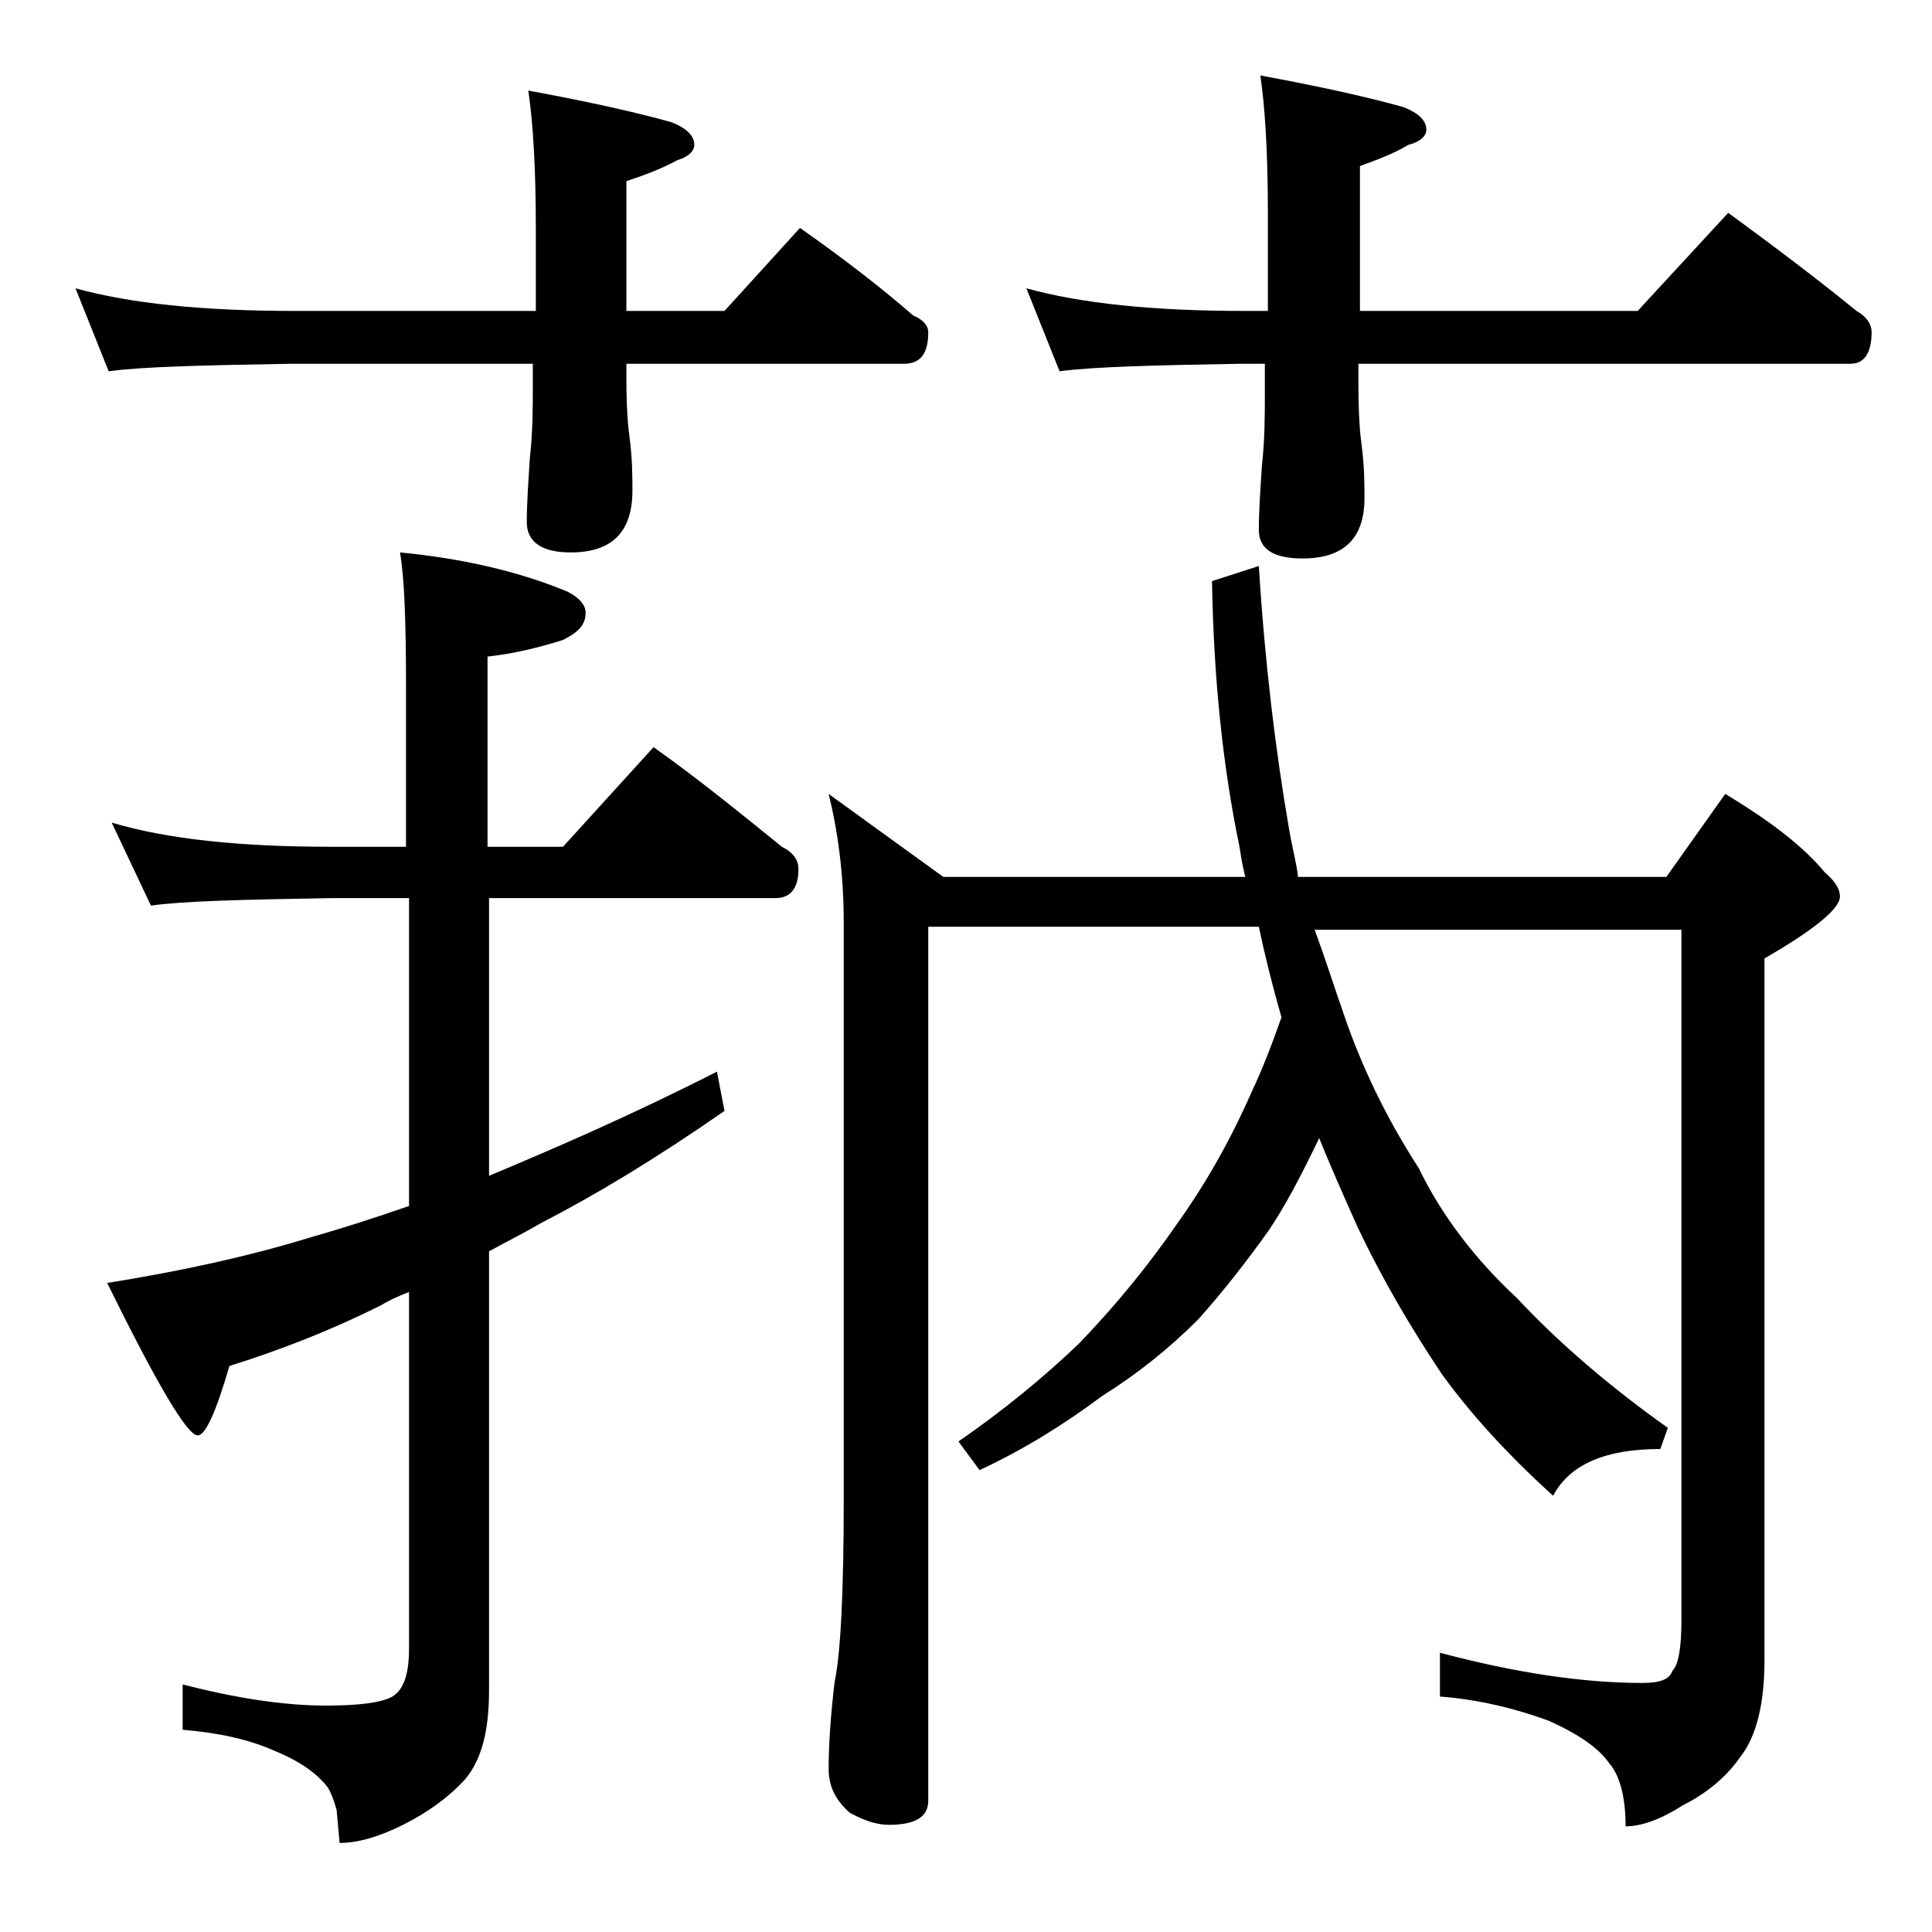 <?xml version="1.0" encoding="utf-8"?>
<!-- Generator: Adobe Illustrator 18.0.0, SVG Export Plug-In . SVG Version: 6.00 Build 0)  -->
<!DOCTYPE svg PUBLIC "-//W3C//DTD SVG 1.1//EN" "http://www.w3.org/Graphics/SVG/1.1/DTD/svg11.dtd">
<svg version="1.1" id="Layer_1" xmlns="http://www.w3.org/2000/svg" xmlns:xlink="http://www.w3.org/1999/xlink" x="0px" y="0px"
	 viewBox="0 0 128 128" enable-background="new 0 0 128 128" xml:space="preserve">
<path d="M5,19.1c3.6,1,8.4,1.5,14.5,1.5h16v-5.5C35.5,11,35.3,8,35,6c3.8,0.7,7,1.4,9.5,2.1C45.5,8.5,46,9,46,9.6
	c0,0.4-0.4,0.8-1.1,1c-1.1,0.6-2.2,1-3.4,1.4v8.6H48l5-5.5c2.7,1.9,5.2,3.8,7.5,5.8c0.7,0.3,1,0.7,1,1.1c0,1.4-0.5,2.1-1.6,2.1H41.5
	v1c0,1.8,0.1,3.1,0.2,3.8c0.2,1.5,0.2,2.7,0.2,3.6c0,2.8-1.4,4.1-4.1,4.1c-1.9,0-2.9-0.7-2.9-2c0-1.2,0.1-2.6,0.2-4.2
	c0.2-1.8,0.2-3.4,0.2-4.8v-1.5h-16c-5.9,0.1-10,0.2-12.1,0.5L5,19.1z M7.4,54.5c3.7,1.1,8.5,1.6,14.5,1.6h5V45.6
	c0-4.3-0.1-7.3-0.4-9c4.2,0.4,8,1.3,11.1,2.6c0.8,0.4,1.2,0.9,1.2,1.4c0,0.8-0.5,1.3-1.5,1.8c-1.6,0.5-3.2,0.9-5,1.1v12.6h5l6-6.6
	c3.1,2.2,5.9,4.5,8.5,6.6c0.8,0.4,1.1,0.9,1.1,1.5c0,1.2-0.5,1.9-1.5,1.9H32.4v18.4c4.3-1.8,9.4-4,15.1-6.9l0.5,2.6
	c-4.6,3.2-8.6,5.6-12.1,7.4c-1.2,0.7-2.4,1.3-3.5,1.9V112c0,2.7-0.5,4.6-1.6,5.9c-1.1,1.2-2.5,2.2-4.1,3c-1.6,0.8-3,1.2-4.2,1.2
	l-0.2-2.2c-0.2-0.7-0.4-1.2-0.6-1.5c-0.7-0.9-1.8-1.7-3.5-2.4c-1.8-0.8-3.8-1.2-6.1-1.4v-3c3.5,0.9,6.7,1.4,9.5,1.4
	c2.2,0,3.7-0.2,4.4-0.6c0.8-0.5,1.1-1.6,1.1-3.2V85.6c-0.8,0.3-1.4,0.6-1.9,0.9c-3.2,1.6-6.5,2.9-10,4c-0.9,3.1-1.6,4.6-2.1,4.6
	c-0.7,0-2.7-3.4-6-10.1c5-0.8,9.5-1.8,13.4-3c2.1-0.6,4.3-1.3,6.6-2.1V59.5h-5C16,59.6,12.1,59.7,10,60L7.4,54.5z M54.9,52.6
	l7.6,5.5h20c-0.2-0.8-0.3-1.5-0.4-2.1c-1.1-5.3-1.7-11.2-1.8-17.5l3.1-1c0.4,6.4,1.1,12.2,2,17.4c0.2,1.2,0.5,2.3,0.6,3.2h24.4
	l3.9-5.5c3,1.8,5.2,3.5,6.6,5.2c0.7,0.6,1,1.1,1,1.6c0,0.8-1.7,2.2-5,4.1v46.5c0,2.8-0.5,5-1.6,6.4c-0.9,1.3-2.2,2.4-3.8,3.2
	c-1.4,0.9-2.7,1.4-3.8,1.4c0-2-0.4-3.4-1.1-4.2c-0.7-1-2-1.9-4-2.8c-2.2-0.8-4.6-1.4-7.2-1.6v-2.9c4.9,1.3,9.4,2,13.4,2
	c1.1,0,1.8-0.2,2-0.8c0.4-0.4,0.6-1.5,0.6-3.4V61.6H87.1c0.7,1.9,1.3,3.8,2,5.8c1.1,3.2,2.7,6.6,4.9,10c1.5,3.1,3.7,6,6.5,8.6
	c2.8,3,6.2,5.9,10,8.6L110,96c-3.6,0-6,1-7.1,3.1c-3.2-2.9-5.6-5.6-7.4-8.1c-2-3-3.9-6.2-5.6-9.8c-0.8-1.8-1.7-3.8-2.5-5.8
	c-1.2,2.5-2.3,4.6-3.4,6.2c-1.5,2.1-3,4-4.6,5.8c-1.9,1.9-4,3.6-6.4,5.1c-2.4,1.8-5.1,3.5-8.1,4.9l-1.4-1.9c2.9-2,5.6-4.2,8-6.5
	c2.5-2.6,4.6-5.2,6.4-7.8c1.8-2.5,3.5-5.4,5-8.8c0.8-1.7,1.4-3.3,2-5c-0.6-2.1-1.1-4.1-1.5-6H61.5v57.9c0,1.1-0.9,1.6-2.6,1.6
	c-0.7,0-1.5-0.2-2.6-0.8c-0.9-0.8-1.4-1.7-1.4-2.9c0-1.4,0.1-3.3,0.4-5.8c0.4-1.9,0.6-6,0.6-12.1V61.1C55.9,57.9,55.5,55,54.9,52.6z
	 M68,19.1c3.6,1,8.4,1.5,14.4,1.5H84v-6.5C84,10,83.8,7,83.5,5c3.8,0.7,7,1.4,9.5,2.1c1,0.4,1.5,0.9,1.5,1.5c0,0.4-0.4,0.8-1.2,1
	c-1,0.6-2.1,1-3.2,1.4v9.6h18.4l6-6.5c3,2.2,5.8,4.3,8.5,6.5c0.7,0.4,1,0.9,1,1.4c0,1.4-0.5,2.1-1.4,2.1H90v1.5
	c0,1.8,0.1,3.1,0.2,3.8c0.2,1.5,0.2,2.7,0.2,3.6c0,2.7-1.4,4-4.1,4c-1.9,0-2.9-0.6-2.9-1.9c0-1.2,0.1-2.6,0.2-4.2
	c0.2-1.8,0.2-3.4,0.2-4.8v-2h-1.6c-5.8,0.1-9.8,0.2-12,0.5L68,19.1z"/>
</svg>
